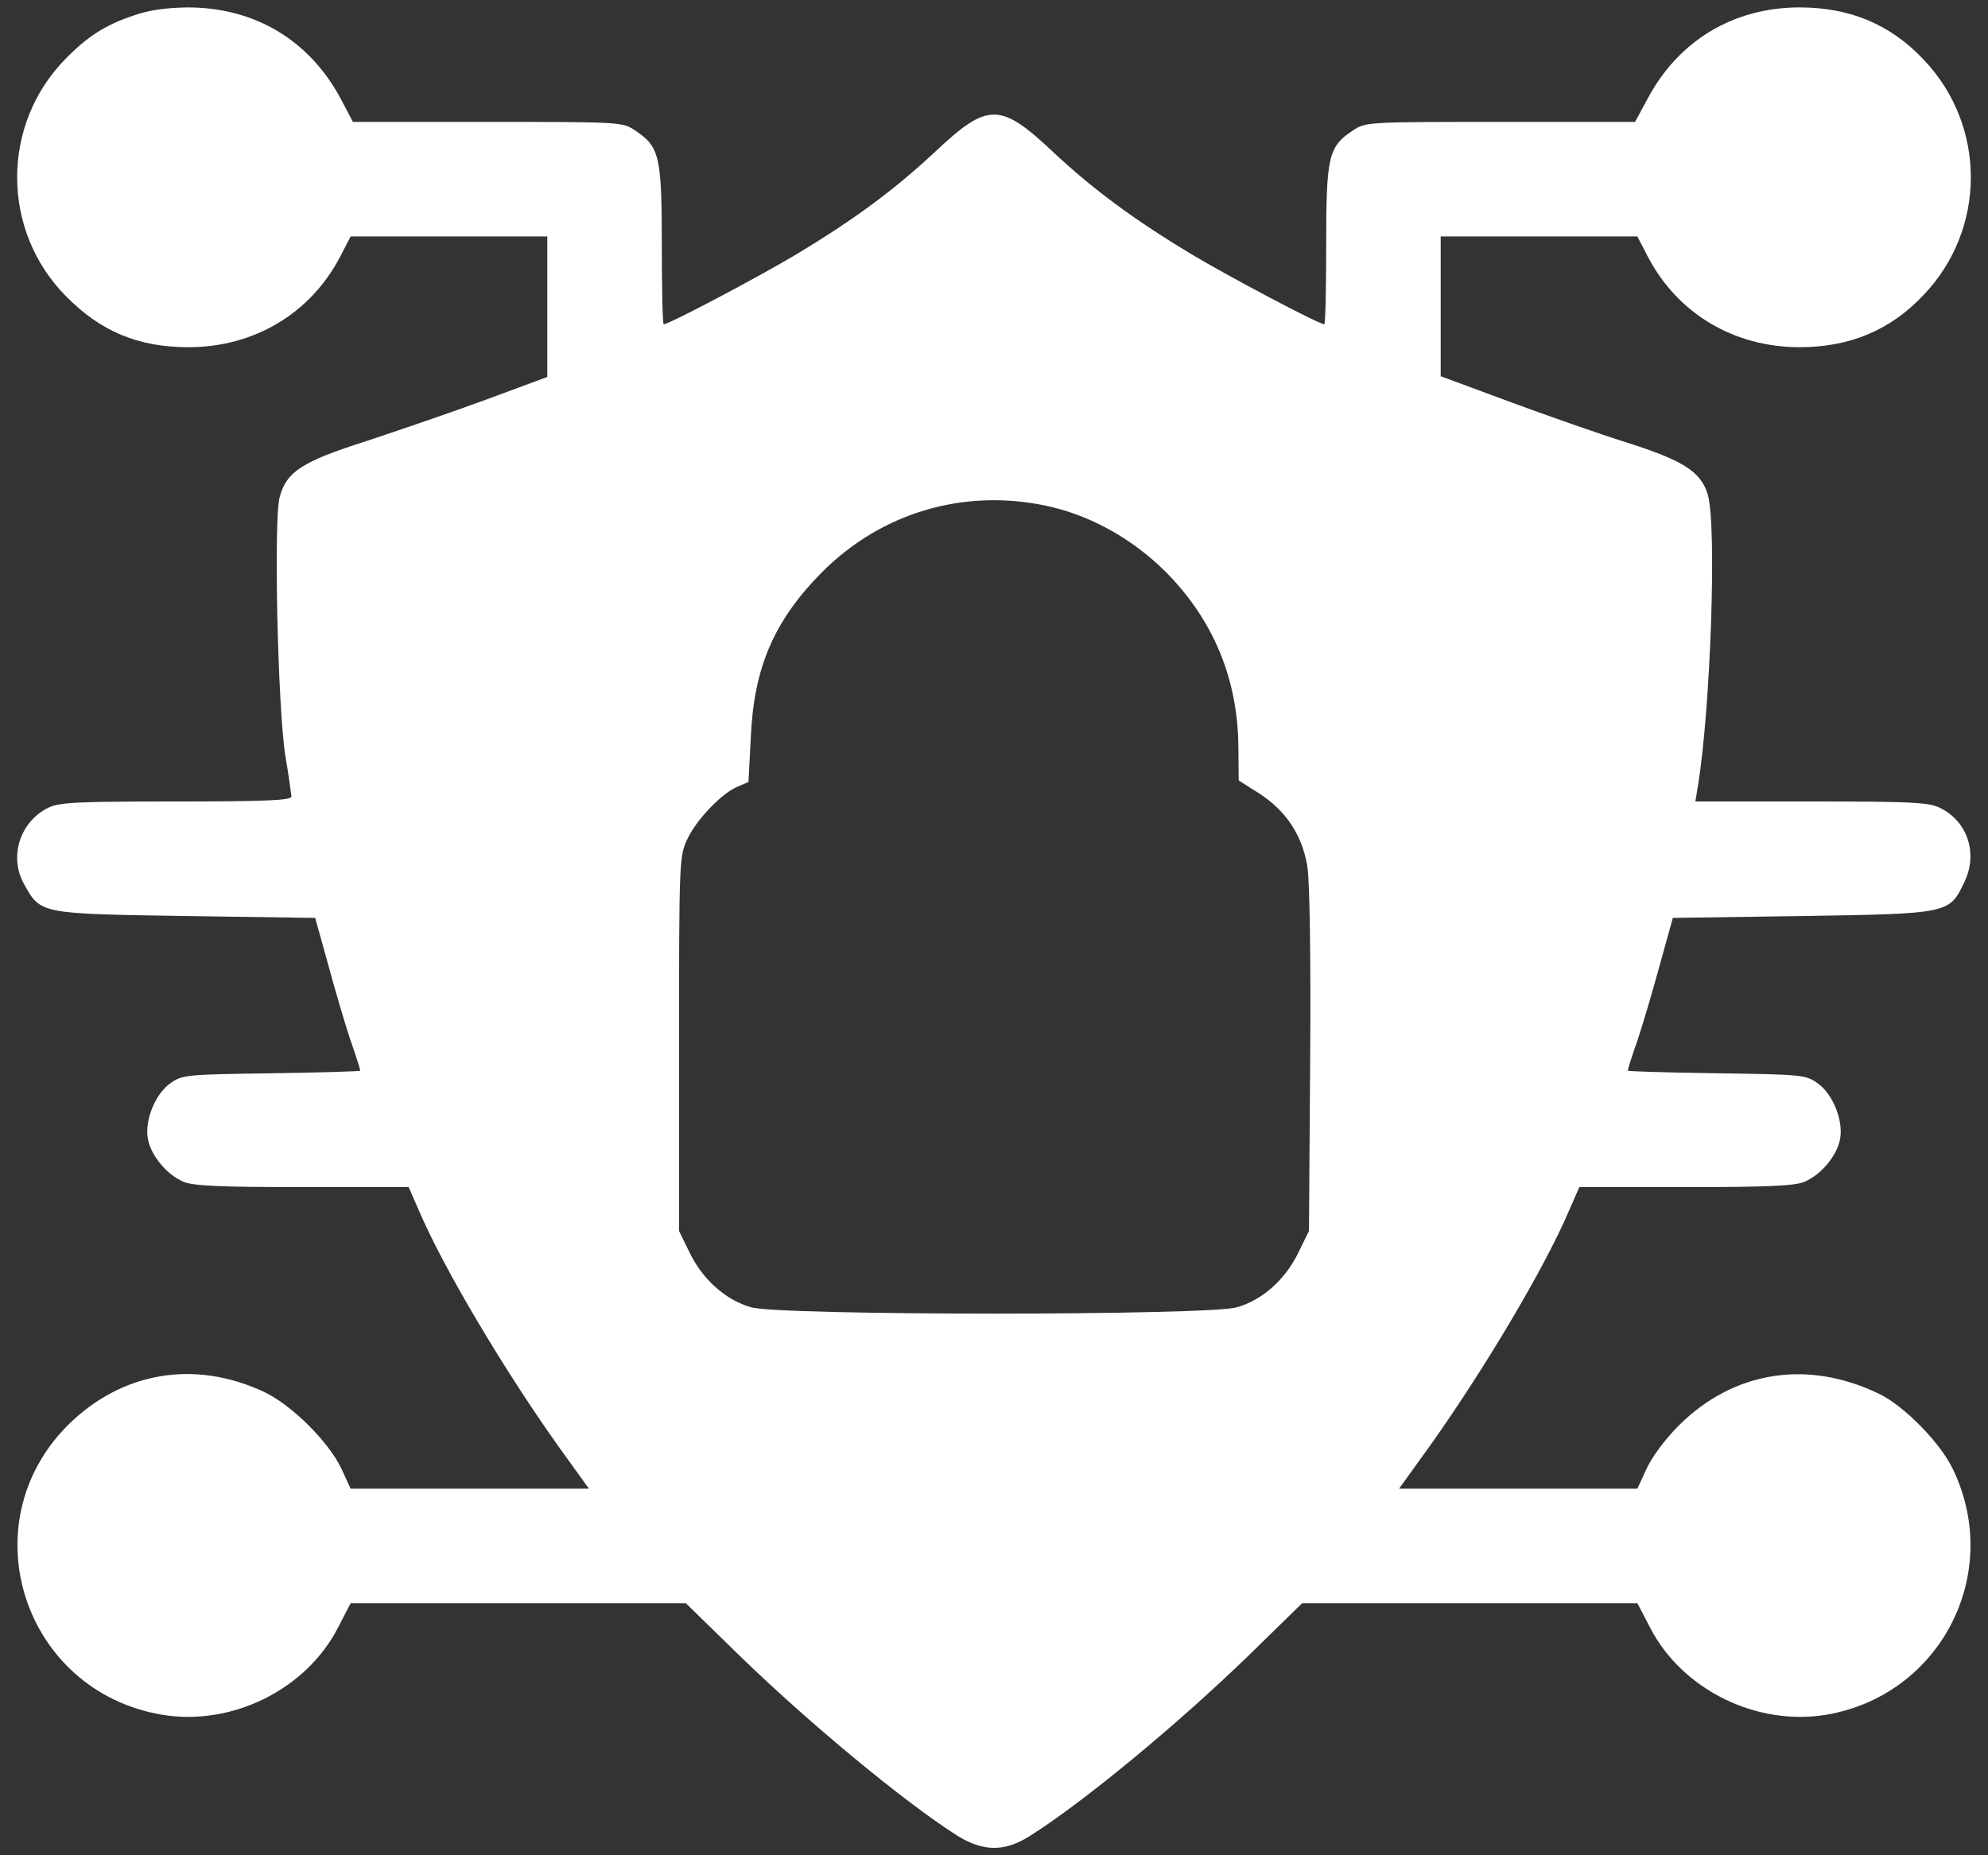 <svg width="30" height="28" viewBox="0 0 30 28" fill="none" xmlns="http://www.w3.org/2000/svg">
<rect x="0" y="0" width="30" height="28" fill="#333333" stroke="none"/>
<path d="M2.019 0.233C1.587 0.377 1.322 0.55 0.993 0.884C0.014 1.875 0.014 3.477 0.993 4.468C1.518 5.003 2.088 5.24 2.843 5.24C3.834 5.24 4.681 4.733 5.13 3.88L5.291 3.569H6.778H8.259V4.629V5.689L7.325 6.035C6.807 6.225 6 6.501 5.528 6.657C4.554 6.968 4.324 7.118 4.22 7.504C4.128 7.838 4.191 10.679 4.306 11.405C4.358 11.704 4.393 11.987 4.398 12.021C4.398 12.079 4.012 12.096 2.664 12.096C1.183 12.096 0.901 12.108 0.734 12.188C0.302 12.396 0.129 12.931 0.365 13.346C0.613 13.796 0.607 13.79 2.808 13.825L4.756 13.853L4.952 14.556C5.055 14.937 5.205 15.449 5.286 15.691C5.372 15.933 5.436 16.141 5.436 16.158C5.436 16.17 4.831 16.187 4.099 16.198C2.808 16.216 2.751 16.221 2.572 16.348C2.341 16.51 2.18 16.913 2.232 17.189C2.278 17.443 2.52 17.731 2.768 17.835C2.912 17.898 3.332 17.916 4.56 17.916H6.167L6.323 18.273C6.697 19.148 7.608 20.675 8.414 21.81L8.887 22.467H7.089H5.291L5.153 22.168C4.969 21.77 4.404 21.205 3.989 21.009C2.935 20.514 1.834 20.704 1.022 21.511C-0.465 23.003 0.354 25.521 2.439 25.878C3.494 26.057 4.617 25.504 5.101 24.564L5.291 24.196H7.821H10.35L11.134 24.962C12.2 25.999 13.64 27.192 14.447 27.705C14.839 27.947 15.161 27.952 15.547 27.705C16.36 27.192 17.794 26.005 18.866 24.962L19.65 24.196H22.179H24.709L24.904 24.57C25.388 25.504 26.512 26.057 27.566 25.878C29.278 25.584 30.223 23.764 29.479 22.191C29.295 21.787 28.73 21.211 28.35 21.033C27.273 20.514 26.16 20.693 25.337 21.511C25.135 21.712 24.927 21.989 24.847 22.168L24.709 22.467H22.911H21.113L21.586 21.81C22.392 20.675 23.303 19.148 23.677 18.273L23.833 17.916H25.44C26.668 17.916 27.088 17.898 27.232 17.835C27.48 17.731 27.722 17.443 27.768 17.189C27.82 16.913 27.659 16.51 27.428 16.348C27.25 16.221 27.192 16.216 25.907 16.198C25.169 16.187 24.564 16.17 24.564 16.158C24.564 16.141 24.628 15.933 24.714 15.691C24.795 15.449 24.945 14.937 25.049 14.556L25.244 13.853L27.192 13.825C29.41 13.79 29.416 13.79 29.641 13.318C29.854 12.88 29.692 12.39 29.266 12.188C29.099 12.108 28.817 12.096 27.33 12.096H25.584L25.625 11.848C25.815 10.667 25.907 7.959 25.774 7.475C25.677 7.124 25.406 6.951 24.553 6.68C24.132 6.548 23.326 6.265 22.767 6.058L21.741 5.678V4.623V3.569H23.228H24.709L24.87 3.88C25.319 4.733 26.166 5.24 27.157 5.24C27.912 5.24 28.523 4.986 29.024 4.456C29.98 3.459 29.98 1.892 29.024 0.895C28.523 0.365 27.912 0.112 27.157 0.112C26.16 0.112 25.325 0.613 24.858 1.5L24.674 1.84H22.64C20.623 1.84 20.606 1.84 20.41 1.973C20.047 2.215 20.013 2.359 20.013 3.695C20.013 4.358 20.001 4.894 19.984 4.894C19.903 4.894 18.532 4.168 17.985 3.84C17.103 3.309 16.498 2.86 15.893 2.295C15.092 1.541 14.908 1.541 14.107 2.295C13.502 2.86 12.897 3.309 12.015 3.84C11.468 4.168 10.097 4.894 10.016 4.894C9.999 4.894 9.987 4.358 9.987 3.695C9.987 2.359 9.953 2.215 9.59 1.973C9.394 1.84 9.377 1.84 7.36 1.84H5.326L5.147 1.5C4.669 0.601 3.84 0.112 2.831 0.112C2.509 0.117 2.244 0.152 2.019 0.233ZM15.778 7.631C16.44 7.769 17.086 8.126 17.593 8.633C18.313 9.359 18.682 10.252 18.688 11.284L18.693 11.779L18.993 11.969C19.408 12.234 19.655 12.609 19.73 13.087C19.765 13.323 19.782 14.464 19.771 16.026L19.753 18.578L19.592 18.907C19.396 19.31 19.05 19.621 18.665 19.73C18.238 19.857 11.762 19.857 11.335 19.73C10.95 19.621 10.604 19.31 10.408 18.907L10.247 18.578V15.755C10.247 13.007 10.252 12.926 10.368 12.672C10.506 12.373 10.892 11.969 11.134 11.871L11.295 11.802L11.33 11.128C11.376 10.074 11.681 9.365 12.407 8.633C13.3 7.74 14.533 7.371 15.778 7.631Z" fill="white"/>
</svg>
